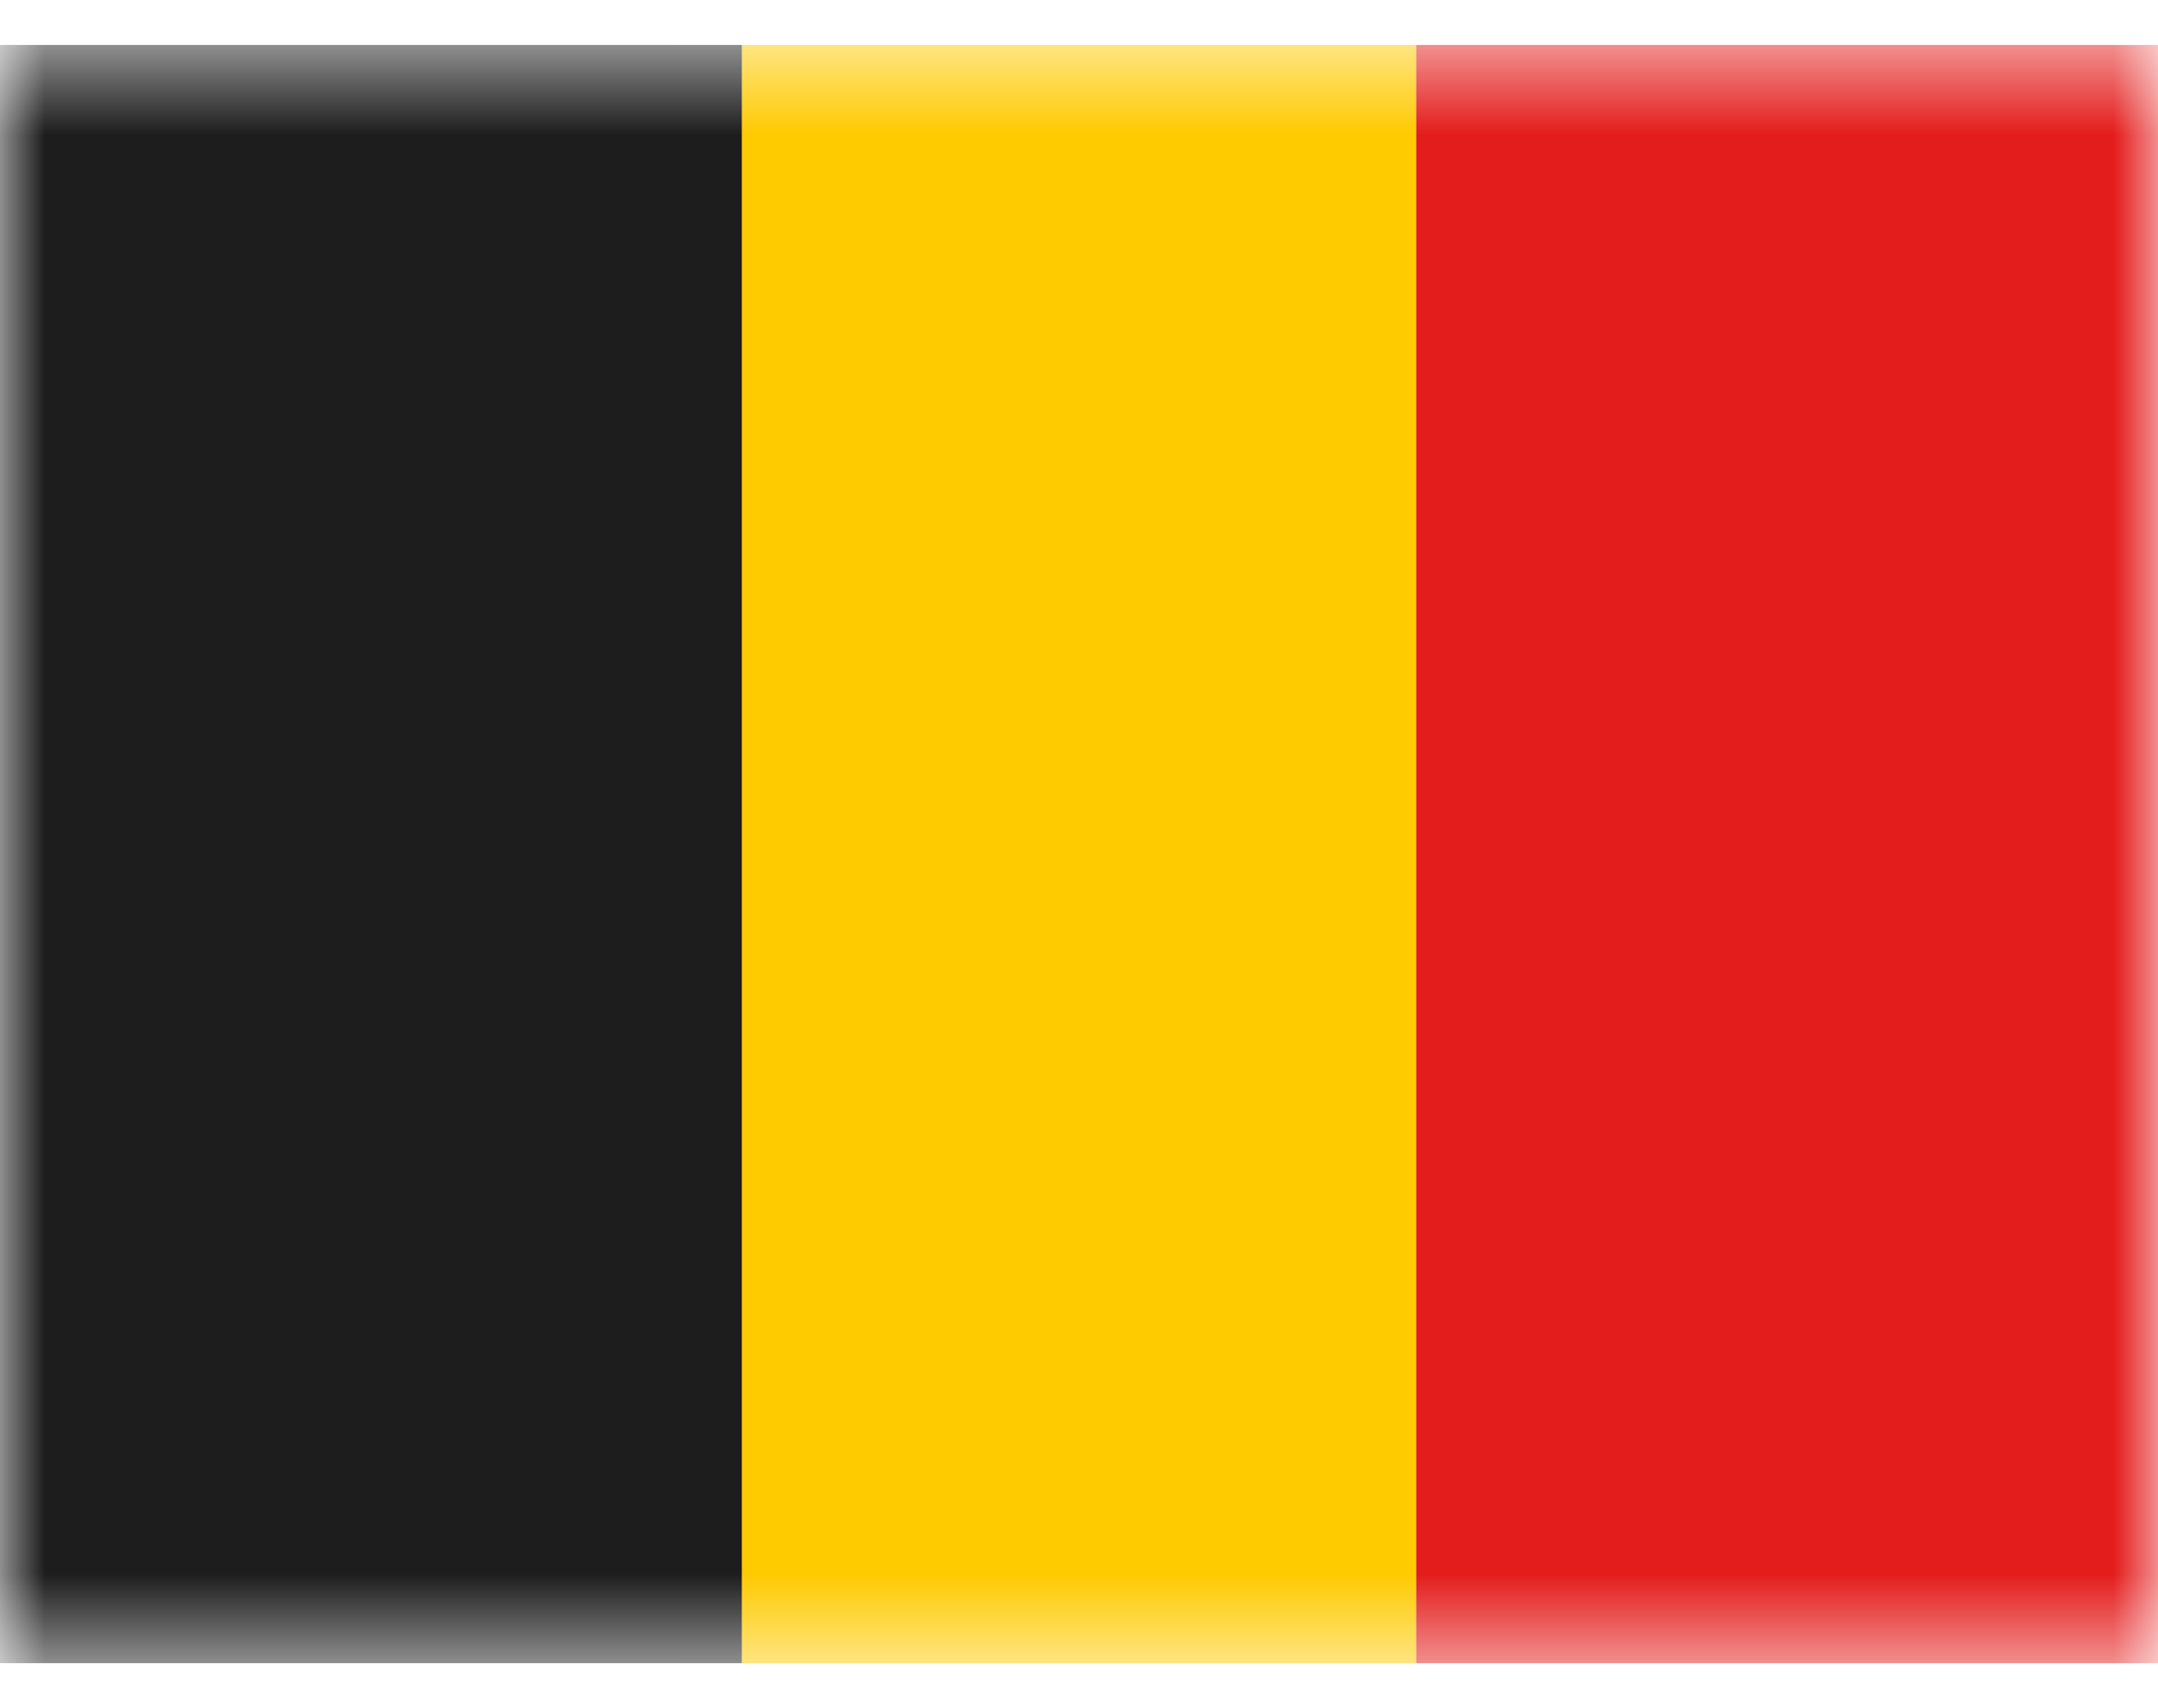 <?xml version="1.0" encoding="UTF-8"?>
<svg xmlns="http://www.w3.org/2000/svg" width="24" height="19" viewBox="0 0 24 19" fill="none">
  <mask id="mask0_1080_5704" style="mask-type:luminance" maskUnits="userSpaceOnUse" x="0" y="0" width="24" height="19">
    <rect y="0.5" width="24" height="18" fill="white"></rect>
  </mask>
  <g mask="url(#mask0_1080_5704)">
    <path fill-rule="evenodd" clip-rule="evenodd" d="M7.5 0.5H15.75V18.5H7.5V0.5Z" fill="#FECA00"></path>
    <path fill-rule="evenodd" clip-rule="evenodd" d="M15.75 0.5H24V18.5H15.75V0.5Z" fill="#E31D1C"></path>
    <path fill-rule="evenodd" clip-rule="evenodd" d="M0 0.5H8.25V18.5H0V0.5Z" fill="#1D1D1D"></path>
  </g>
</svg>
